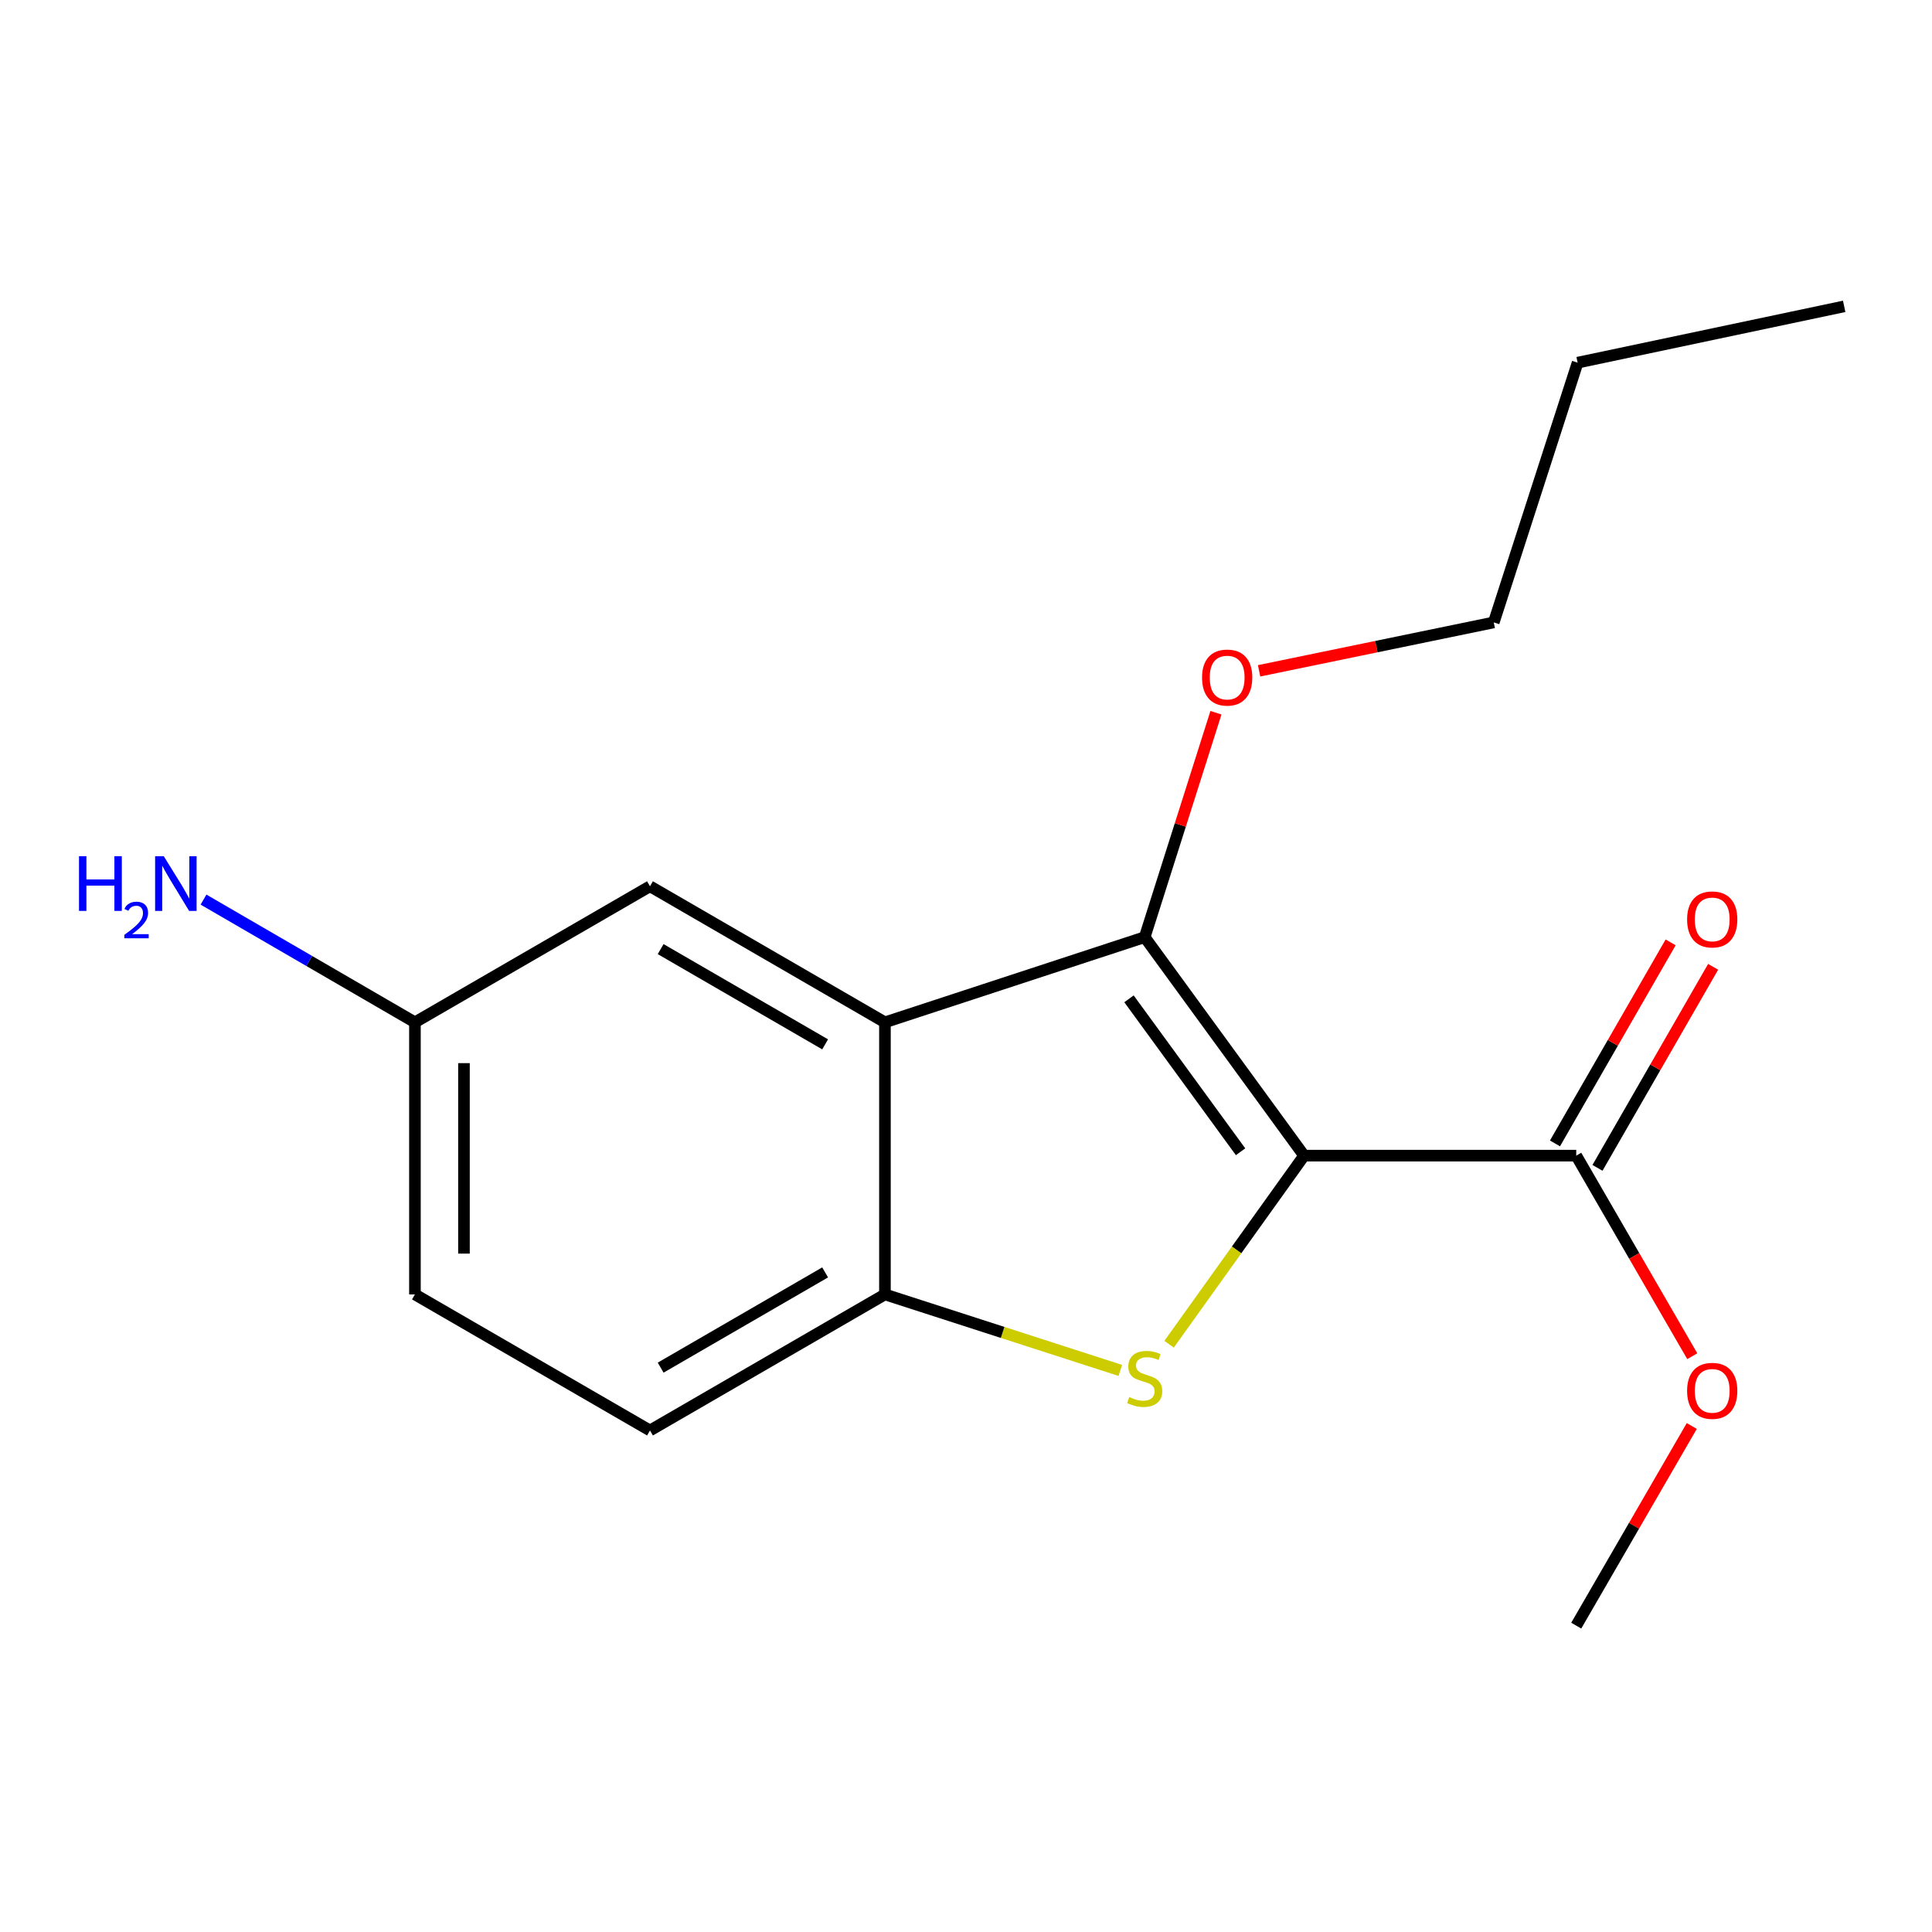 <?xml version='1.0' encoding='iso-8859-1'?>
<svg version='1.1' baseProfile='full'
              xmlns='http://www.w3.org/2000/svg'
                      xmlns:rdkit='http://www.rdkit.org/xml'
                      xmlns:xlink='http://www.w3.org/1999/xlink'
                  xml:space='preserve'
width='1000px' height='1000px' viewBox='0 0 1000 1000'>
<!-- END OF HEADER -->
<rect style='opacity:1.0;fill:#FFFFFF;stroke:none' width='1000' height='1000' x='0' y='0'> </rect>
<path class='bond-0' d='M 674.995,598.156 L 640.054,646.961' style='fill:none;fill-rule:evenodd;stroke:#000000;stroke-width:6px;stroke-linecap:butt;stroke-linejoin:miter;stroke-opacity:1' />
<path class='bond-0' d='M 640.054,646.961 L 605.113,695.767' style='fill:none;fill-rule:evenodd;stroke:#CCCC00;stroke-width:6px;stroke-linecap:butt;stroke-linejoin:miter;stroke-opacity:1' />
<path class='bond-1' d='M 674.995,598.156 L 592.489,485.069' style='fill:none;fill-rule:evenodd;stroke:#000000;stroke-width:6px;stroke-linecap:butt;stroke-linejoin:miter;stroke-opacity:1' />
<path class='bond-1' d='M 642.118,596.15 L 584.364,516.99' style='fill:none;fill-rule:evenodd;stroke:#000000;stroke-width:6px;stroke-linecap:butt;stroke-linejoin:miter;stroke-opacity:1' />
<path class='bond-4' d='M 674.995,598.156 L 815.856,598.156' style='fill:none;fill-rule:evenodd;stroke:#000000;stroke-width:6px;stroke-linecap:butt;stroke-linejoin:miter;stroke-opacity:1' />
<path class='bond-3' d='M 579.877,709.327 L 518.96,689.658' style='fill:none;fill-rule:evenodd;stroke:#CCCC00;stroke-width:6px;stroke-linecap:butt;stroke-linejoin:miter;stroke-opacity:1' />
<path class='bond-3' d='M 518.96,689.658 L 458.043,669.989' style='fill:none;fill-rule:evenodd;stroke:#000000;stroke-width:6px;stroke-linecap:butt;stroke-linejoin:miter;stroke-opacity:1' />
<path class='bond-2' d='M 592.489,485.069 L 458.043,529.156' style='fill:none;fill-rule:evenodd;stroke:#000000;stroke-width:6px;stroke-linecap:butt;stroke-linejoin:miter;stroke-opacity:1' />
<path class='bond-8' d='M 592.489,485.069 L 610.931,426.99' style='fill:none;fill-rule:evenodd;stroke:#000000;stroke-width:6px;stroke-linecap:butt;stroke-linejoin:miter;stroke-opacity:1' />
<path class='bond-8' d='M 610.931,426.99 L 629.374,368.91' style='fill:none;fill-rule:evenodd;stroke:#FF0000;stroke-width:6px;stroke-linecap:butt;stroke-linejoin:miter;stroke-opacity:1' />
<path class='bond-5' d='M 458.043,529.156 L 336.427,458.733' style='fill:none;fill-rule:evenodd;stroke:#000000;stroke-width:6px;stroke-linecap:butt;stroke-linejoin:miter;stroke-opacity:1' />
<path class='bond-5' d='M 427.084,540.554 L 341.953,491.258' style='fill:none;fill-rule:evenodd;stroke:#000000;stroke-width:6px;stroke-linecap:butt;stroke-linejoin:miter;stroke-opacity:1' />
<path class='bond-17' d='M 458.043,529.156 L 458.043,669.989' style='fill:none;fill-rule:evenodd;stroke:#000000;stroke-width:6px;stroke-linecap:butt;stroke-linejoin:miter;stroke-opacity:1' />
<path class='bond-7' d='M 458.043,669.989 L 336.427,740.412' style='fill:none;fill-rule:evenodd;stroke:#000000;stroke-width:6px;stroke-linecap:butt;stroke-linejoin:miter;stroke-opacity:1' />
<path class='bond-7' d='M 427.084,658.591 L 341.953,707.887' style='fill:none;fill-rule:evenodd;stroke:#000000;stroke-width:6px;stroke-linecap:butt;stroke-linejoin:miter;stroke-opacity:1' />
<path class='bond-6' d='M 826.855,604.483 L 856.785,552.453' style='fill:none;fill-rule:evenodd;stroke:#000000;stroke-width:6px;stroke-linecap:butt;stroke-linejoin:miter;stroke-opacity:1' />
<path class='bond-6' d='M 856.785,552.453 L 886.715,500.422' style='fill:none;fill-rule:evenodd;stroke:#FF0000;stroke-width:6px;stroke-linecap:butt;stroke-linejoin:miter;stroke-opacity:1' />
<path class='bond-6' d='M 804.857,591.829 L 834.787,539.798' style='fill:none;fill-rule:evenodd;stroke:#000000;stroke-width:6px;stroke-linecap:butt;stroke-linejoin:miter;stroke-opacity:1' />
<path class='bond-6' d='M 834.787,539.798 L 864.718,487.768' style='fill:none;fill-rule:evenodd;stroke:#FF0000;stroke-width:6px;stroke-linecap:butt;stroke-linejoin:miter;stroke-opacity:1' />
<path class='bond-10' d='M 815.856,598.156 L 845.888,650.068' style='fill:none;fill-rule:evenodd;stroke:#000000;stroke-width:6px;stroke-linecap:butt;stroke-linejoin:miter;stroke-opacity:1' />
<path class='bond-10' d='M 845.888,650.068 L 875.92,701.98' style='fill:none;fill-rule:evenodd;stroke:#FF0000;stroke-width:6px;stroke-linecap:butt;stroke-linejoin:miter;stroke-opacity:1' />
<path class='bond-9' d='M 336.427,458.733 L 214.769,529.156' style='fill:none;fill-rule:evenodd;stroke:#000000;stroke-width:6px;stroke-linecap:butt;stroke-linejoin:miter;stroke-opacity:1' />
<path class='bond-12' d='M 336.427,740.412 L 214.769,669.989' style='fill:none;fill-rule:evenodd;stroke:#000000;stroke-width:6px;stroke-linecap:butt;stroke-linejoin:miter;stroke-opacity:1' />
<path class='bond-13' d='M 651.703,347.215 L 712.434,334.687' style='fill:none;fill-rule:evenodd;stroke:#FF0000;stroke-width:6px;stroke-linecap:butt;stroke-linejoin:miter;stroke-opacity:1' />
<path class='bond-13' d='M 712.434,334.687 L 773.165,322.158' style='fill:none;fill-rule:evenodd;stroke:#000000;stroke-width:6px;stroke-linecap:butt;stroke-linejoin:miter;stroke-opacity:1' />
<path class='bond-11' d='M 214.769,529.156 L 160.055,497.395' style='fill:none;fill-rule:evenodd;stroke:#000000;stroke-width:6px;stroke-linecap:butt;stroke-linejoin:miter;stroke-opacity:1' />
<path class='bond-11' d='M 160.055,497.395 L 105.341,465.634' style='fill:none;fill-rule:evenodd;stroke:#0000FF;stroke-width:6px;stroke-linecap:butt;stroke-linejoin:miter;stroke-opacity:1' />
<path class='bond-18' d='M 214.769,529.156 L 214.769,669.989' style='fill:none;fill-rule:evenodd;stroke:#000000;stroke-width:6px;stroke-linecap:butt;stroke-linejoin:miter;stroke-opacity:1' />
<path class='bond-18' d='M 240.147,550.281 L 240.147,648.864' style='fill:none;fill-rule:evenodd;stroke:#000000;stroke-width:6px;stroke-linecap:butt;stroke-linejoin:miter;stroke-opacity:1' />
<path class='bond-14' d='M 875.662,738.087 L 845.759,789.758' style='fill:none;fill-rule:evenodd;stroke:#FF0000;stroke-width:6px;stroke-linecap:butt;stroke-linejoin:miter;stroke-opacity:1' />
<path class='bond-14' d='M 845.759,789.758 L 815.856,841.43' style='fill:none;fill-rule:evenodd;stroke:#000000;stroke-width:6px;stroke-linecap:butt;stroke-linejoin:miter;stroke-opacity:1' />
<path class='bond-15' d='M 773.165,322.158 L 816.575,187.712' style='fill:none;fill-rule:evenodd;stroke:#000000;stroke-width:6px;stroke-linecap:butt;stroke-linejoin:miter;stroke-opacity:1' />
<path class='bond-16' d='M 816.575,187.712 L 954.545,158.57' style='fill:none;fill-rule:evenodd;stroke:#000000;stroke-width:6px;stroke-linecap:butt;stroke-linejoin:miter;stroke-opacity:1' />
<path  class='atom-1' d='M 584.489 723.119
Q 584.809 723.239, 586.129 723.799
Q 587.449 724.359, 588.889 724.719
Q 590.369 725.039, 591.809 725.039
Q 594.489 725.039, 596.049 723.759
Q 597.609 722.439, 597.609 720.159
Q 597.609 718.599, 596.809 717.639
Q 596.049 716.679, 594.849 716.159
Q 593.649 715.639, 591.649 715.039
Q 589.129 714.279, 587.609 713.559
Q 586.129 712.839, 585.049 711.319
Q 584.009 709.799, 584.009 707.239
Q 584.009 703.679, 586.409 701.479
Q 588.849 699.279, 593.649 699.279
Q 596.929 699.279, 600.649 700.839
L 599.729 703.919
Q 596.329 702.519, 593.769 702.519
Q 591.009 702.519, 589.489 703.679
Q 587.969 704.799, 588.009 706.759
Q 588.009 708.279, 588.769 709.199
Q 589.569 710.119, 590.689 710.639
Q 591.849 711.159, 593.769 711.759
Q 596.329 712.559, 597.849 713.359
Q 599.369 714.159, 600.449 715.799
Q 601.569 717.399, 601.569 720.159
Q 601.569 724.079, 598.929 726.199
Q 596.329 728.279, 591.969 728.279
Q 589.449 728.279, 587.529 727.719
Q 585.649 727.199, 583.409 726.279
L 584.489 723.119
' fill='#CCCC00'/>
<path  class='atom-7' d='M 873.237 475.887
Q 873.237 469.087, 876.597 465.287
Q 879.957 461.487, 886.237 461.487
Q 892.517 461.487, 895.877 465.287
Q 899.237 469.087, 899.237 475.887
Q 899.237 482.767, 895.837 486.687
Q 892.437 490.567, 886.237 490.567
Q 879.997 490.567, 876.597 486.687
Q 873.237 482.807, 873.237 475.887
M 886.237 487.367
Q 890.557 487.367, 892.877 484.487
Q 895.237 481.567, 895.237 475.887
Q 895.237 470.327, 892.877 467.527
Q 890.557 464.687, 886.237 464.687
Q 881.917 464.687, 879.557 467.487
Q 877.237 470.287, 877.237 475.887
Q 877.237 481.607, 879.557 484.487
Q 881.917 487.367, 886.237 487.367
' fill='#FF0000'/>
<path  class='atom-9' d='M 622.18 350.704
Q 622.18 343.904, 625.54 340.104
Q 628.9 336.304, 635.18 336.304
Q 641.46 336.304, 644.82 340.104
Q 648.18 343.904, 648.18 350.704
Q 648.18 357.584, 644.78 361.504
Q 641.38 365.384, 635.18 365.384
Q 628.94 365.384, 625.54 361.504
Q 622.18 357.624, 622.18 350.704
M 635.18 362.184
Q 639.5 362.184, 641.82 359.304
Q 644.18 356.384, 644.18 350.704
Q 644.18 345.144, 641.82 342.344
Q 639.5 339.504, 635.18 339.504
Q 630.86 339.504, 628.5 342.304
Q 626.18 345.104, 626.18 350.704
Q 626.18 356.424, 628.5 359.304
Q 630.86 362.184, 635.18 362.184
' fill='#FF0000'/>
<path  class='atom-11' d='M 873.237 719.894
Q 873.237 713.094, 876.597 709.294
Q 879.957 705.494, 886.237 705.494
Q 892.517 705.494, 895.877 709.294
Q 899.237 713.094, 899.237 719.894
Q 899.237 726.774, 895.837 730.694
Q 892.437 734.574, 886.237 734.574
Q 879.997 734.574, 876.597 730.694
Q 873.237 726.814, 873.237 719.894
M 886.237 731.374
Q 890.557 731.374, 892.877 728.494
Q 895.237 725.574, 895.237 719.894
Q 895.237 714.334, 892.877 711.534
Q 890.557 708.694, 886.237 708.694
Q 881.917 708.694, 879.557 711.494
Q 877.237 714.294, 877.237 719.894
Q 877.237 725.614, 879.557 728.494
Q 881.917 731.374, 886.237 731.374
' fill='#FF0000'/>
<path  class='atom-12' d='M 40.892 443.163
L 44.732 443.163
L 44.732 455.203
L 59.212 455.203
L 59.212 443.163
L 63.052 443.163
L 63.052 471.483
L 59.212 471.483
L 59.212 458.403
L 44.732 458.403
L 44.732 471.483
L 40.892 471.483
L 40.892 443.163
' fill='#0000FF'/>
<path  class='atom-12' d='M 64.424 470.489
Q 65.111 468.721, 66.748 467.744
Q 68.384 466.741, 70.655 466.741
Q 73.48 466.741, 75.064 468.272
Q 76.648 469.803, 76.648 472.522
Q 76.648 475.294, 74.588 477.881
Q 72.556 480.469, 68.332 483.531
L 76.964 483.531
L 76.964 485.643
L 64.372 485.643
L 64.372 483.874
Q 67.856 481.393, 69.916 479.545
Q 72.001 477.697, 73.004 476.033
Q 74.008 474.37, 74.008 472.654
Q 74.008 470.859, 73.11 469.856
Q 72.212 468.853, 70.655 468.853
Q 69.15 468.853, 68.147 469.46
Q 67.144 470.067, 66.431 471.413
L 64.424 470.489
' fill='#0000FF'/>
<path  class='atom-12' d='M 84.764 443.163
L 94.044 458.163
Q 94.964 459.643, 96.444 462.323
Q 97.924 465.003, 98.004 465.163
L 98.004 443.163
L 101.764 443.163
L 101.764 471.483
L 97.884 471.483
L 87.924 455.083
Q 86.764 453.163, 85.524 450.963
Q 84.324 448.763, 83.964 448.083
L 83.964 471.483
L 80.284 471.483
L 80.284 443.163
L 84.764 443.163
' fill='#0000FF'/>
</svg>
